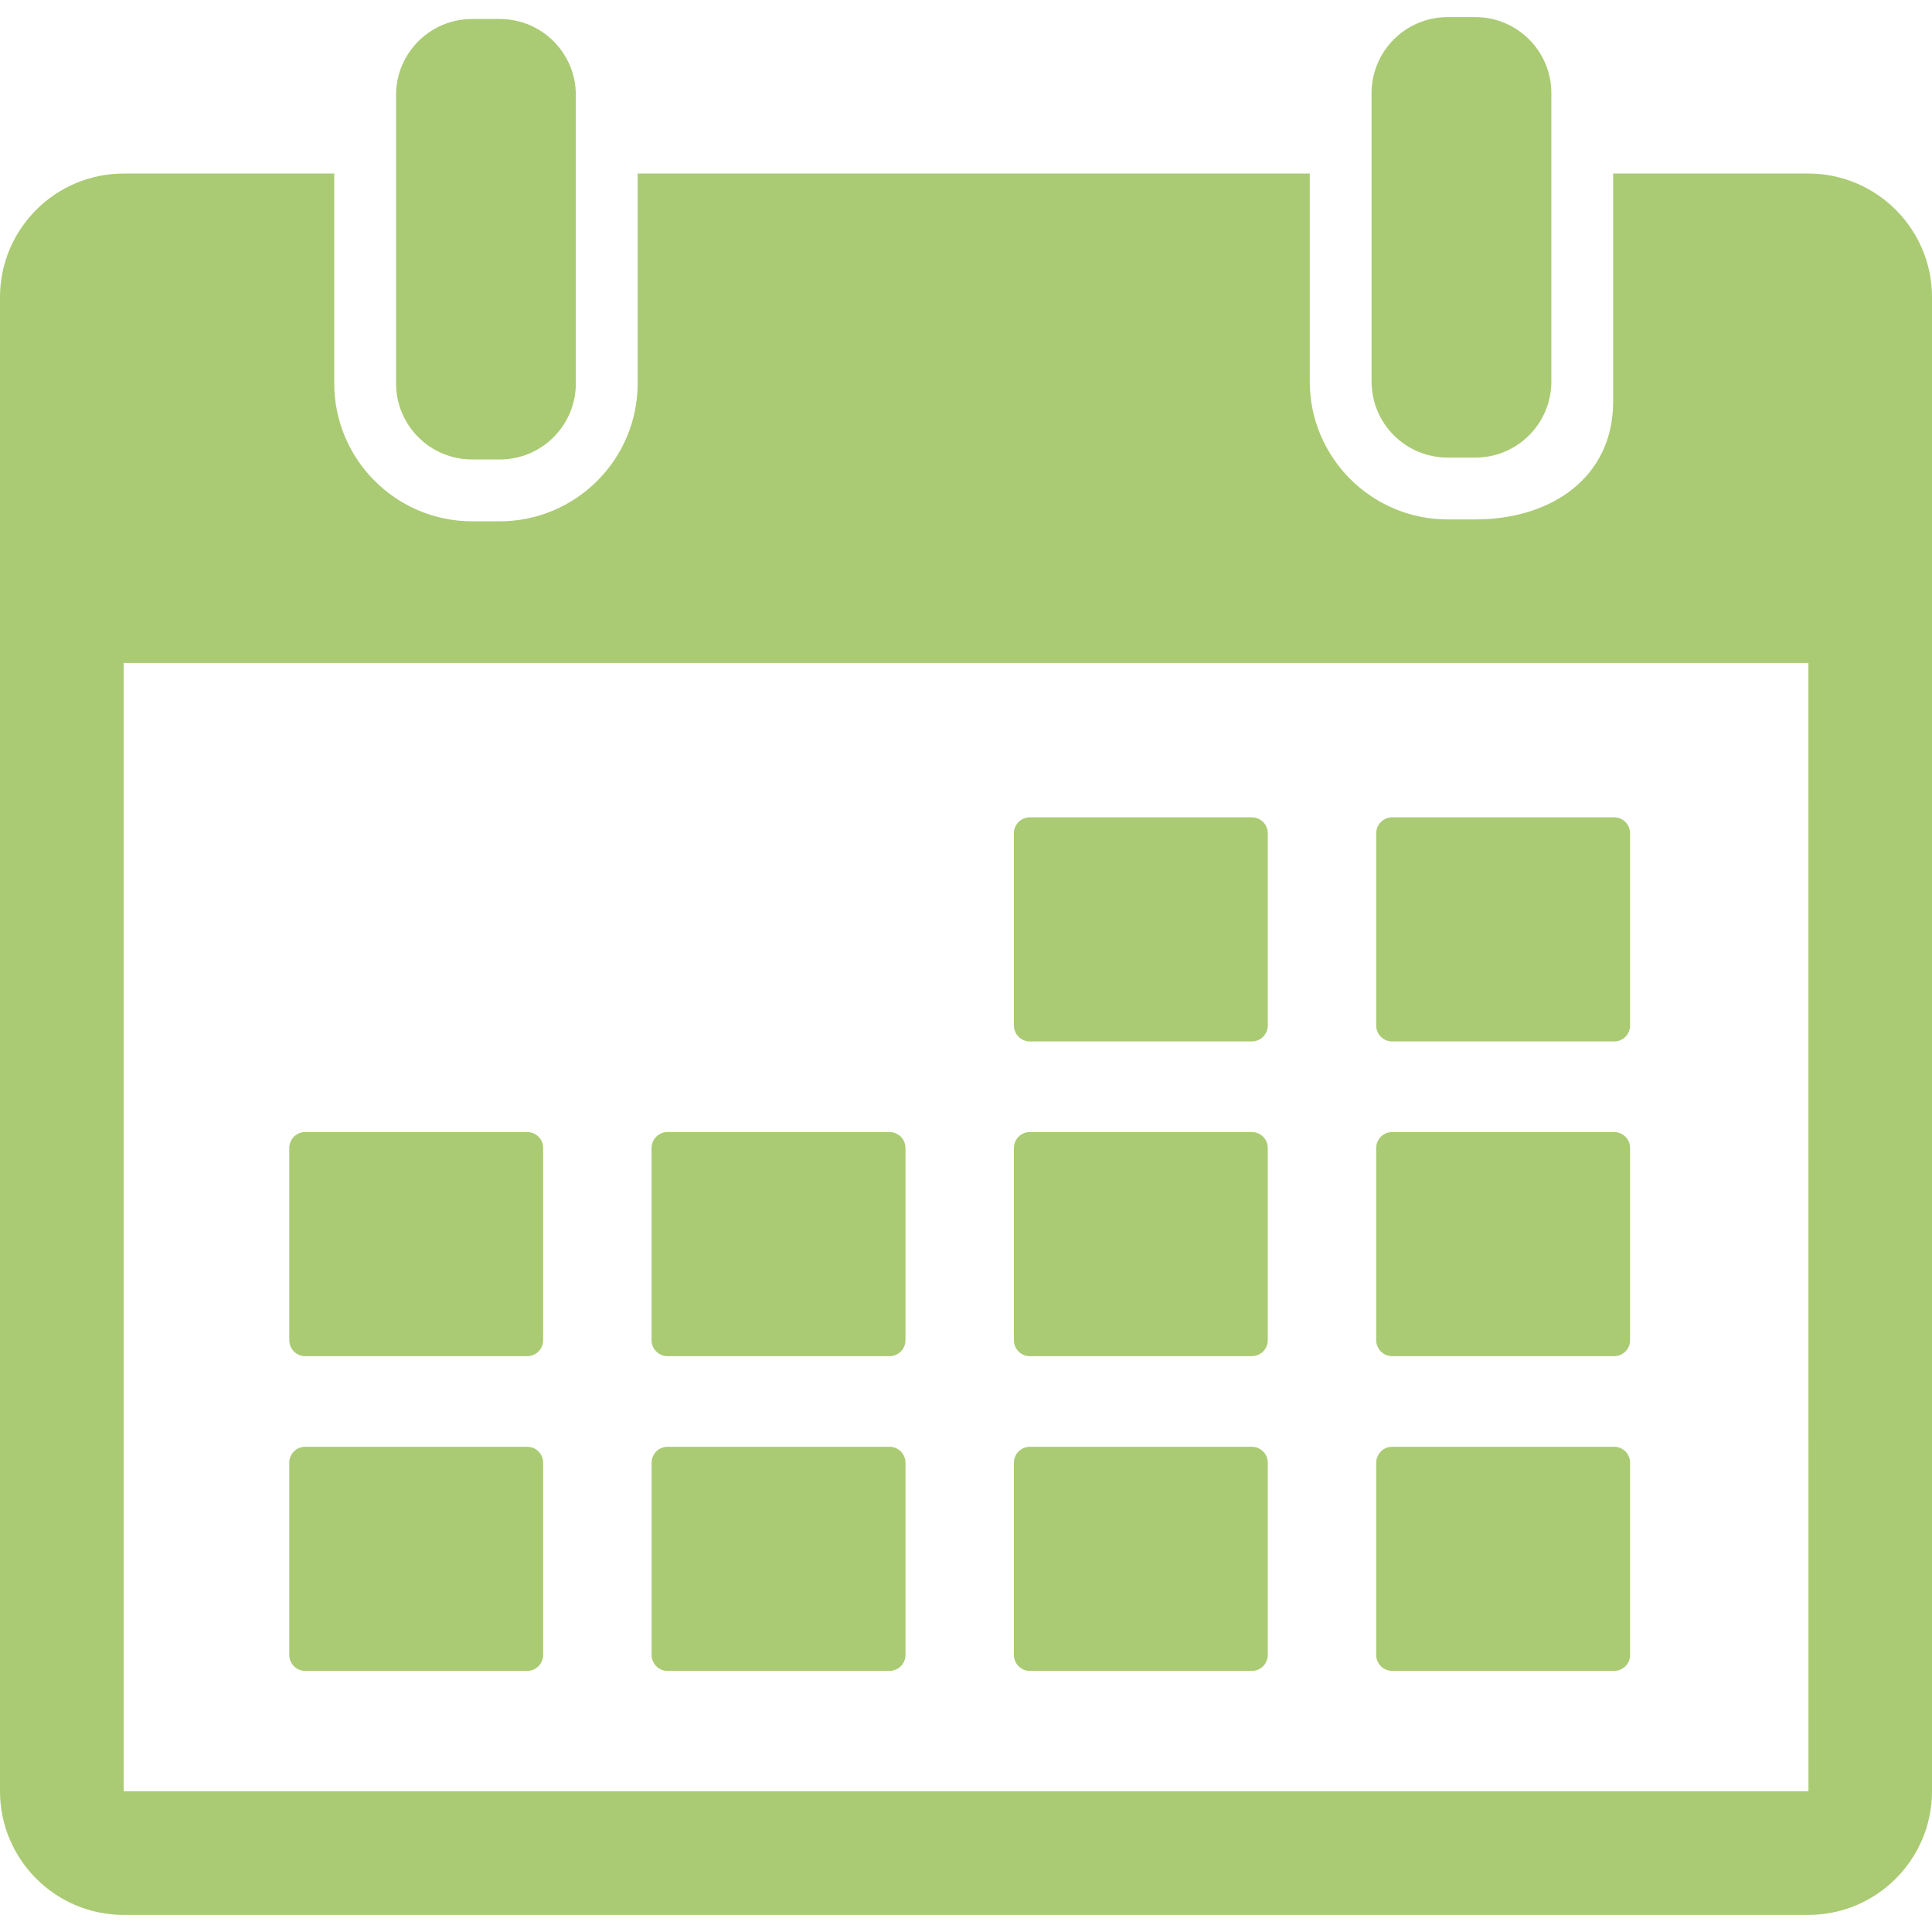 <?xml version="1.0" encoding="UTF-8"?> <svg xmlns="http://www.w3.org/2000/svg" width="40" height="40" viewBox="0 0 40 40" fill="none"> <g clip-path="url(#clip0_522_2)"> <path d="M9.775 9.513H10.347C11.217 9.513 11.922 8.808 11.922 7.938V3.593V1.967C11.922 1.098 11.217 0.393 10.347 0.393H9.775C8.905 0.393 8.2 1.098 8.2 1.967V3.593V7.938C8.2 8.808 8.905 9.513 9.775 9.513Z" fill="#AACB73"></path> <path d="M29.972 9.474H30.544C31.414 9.474 32.119 8.769 32.119 7.899V3.18V1.928C32.119 1.059 31.414 0.354 30.544 0.354H29.972C29.102 0.354 28.397 1.059 28.397 1.928V3.18V7.899C28.397 8.769 29.102 9.474 29.972 9.474Z" fill="#AACB73"></path> <path d="M37.44 3.593H33.399V8.312C33.399 9.886 32.118 10.754 30.544 10.754H29.972C28.398 10.754 27.117 9.473 27.117 7.899V3.593H13.202V7.938C13.202 9.512 11.921 10.793 10.347 10.793H9.775C8.201 10.793 6.92 9.512 6.92 7.938V3.593H2.56C1.148 3.593 0 4.741 0 6.153V37.086C0 38.498 1.148 39.646 2.56 39.646H37.44C38.852 39.646 40 38.498 40 37.086V6.153C40 4.741 38.852 3.593 37.44 3.593ZM37.44 37.086H2.56L2.56 13.726H37.441L37.442 37.086C37.442 37.086 37.441 37.086 37.44 37.086Z" fill="#AACB73"></path> <path d="M21.322 21.562H25.918C26.1 21.562 26.248 21.414 26.248 21.232V17.252C26.248 17.069 26.1 16.922 25.918 16.922H21.322C21.139 16.922 20.992 17.069 20.992 17.252V21.232C20.992 21.414 21.139 21.562 21.322 21.562Z" fill="#AACB73"></path> <path d="M28.823 21.562H33.42C33.602 21.562 33.749 21.414 33.749 21.232V17.252C33.749 17.069 33.602 16.922 33.42 16.922H28.823C28.641 16.922 28.493 17.069 28.493 17.252V21.232C28.493 21.414 28.641 21.562 28.823 21.562Z" fill="#AACB73"></path> <path d="M6.319 28.078H10.916C11.098 28.078 11.245 27.93 11.245 27.748V23.768C11.245 23.585 11.098 23.438 10.916 23.438H6.319C6.137 23.438 5.989 23.585 5.989 23.768V27.748C5.989 27.93 6.137 28.078 6.319 28.078Z" fill="#AACB73"></path> <path d="M13.82 28.078H18.417C18.599 28.078 18.747 27.93 18.747 27.748V23.768C18.747 23.585 18.599 23.438 18.417 23.438H13.82C13.638 23.438 13.49 23.585 13.49 23.768V27.748C13.49 27.93 13.638 28.078 13.82 28.078Z" fill="#AACB73"></path> <path d="M21.322 28.078H25.918C26.1 28.078 26.248 27.93 26.248 27.748V23.768C26.248 23.585 26.1 23.438 25.918 23.438H21.322C21.139 23.438 20.992 23.585 20.992 23.768V27.748C20.992 27.93 21.139 28.078 21.322 28.078Z" fill="#AACB73"></path> <path d="M28.823 28.078H33.42C33.602 28.078 33.749 27.93 33.749 27.748V23.768C33.749 23.585 33.602 23.438 33.42 23.438H28.823C28.641 23.438 28.493 23.585 28.493 23.768V27.748C28.493 27.93 28.641 28.078 28.823 28.078Z" fill="#AACB73"></path> <path d="M10.915 29.954H6.319C6.137 29.954 5.989 30.102 5.989 30.284V34.264C5.989 34.446 6.137 34.594 6.319 34.594H10.916C11.098 34.594 11.245 34.446 11.245 34.264V30.284C11.245 30.102 11.098 29.954 10.915 29.954Z" fill="#AACB73"></path> <path d="M18.417 29.954H13.821C13.638 29.954 13.491 30.102 13.491 30.284V34.264C13.491 34.446 13.638 34.594 13.821 34.594H18.417C18.599 34.594 18.747 34.446 18.747 34.264V30.284C18.747 30.102 18.599 29.954 18.417 29.954Z" fill="#AACB73"></path> <path d="M25.918 29.954H21.322C21.139 29.954 20.992 30.102 20.992 30.284V34.264C20.992 34.446 21.139 34.594 21.322 34.594H25.918C26.1 34.594 26.248 34.446 26.248 34.264V30.284C26.248 30.102 26.1 29.954 25.918 29.954Z" fill="#AACB73"></path> <path d="M33.42 29.954H28.823C28.641 29.954 28.493 30.102 28.493 30.284V34.264C28.493 34.446 28.641 34.594 28.823 34.594H33.42C33.602 34.594 33.749 34.446 33.749 34.264V30.284C33.749 30.102 33.602 29.954 33.42 29.954Z" fill="#AACB73"></path> </g> <defs> <clipPath id="clip0_522_2"> <rect width="40" height="40" fill="white"></rect> </clipPath> </defs> </svg> 
